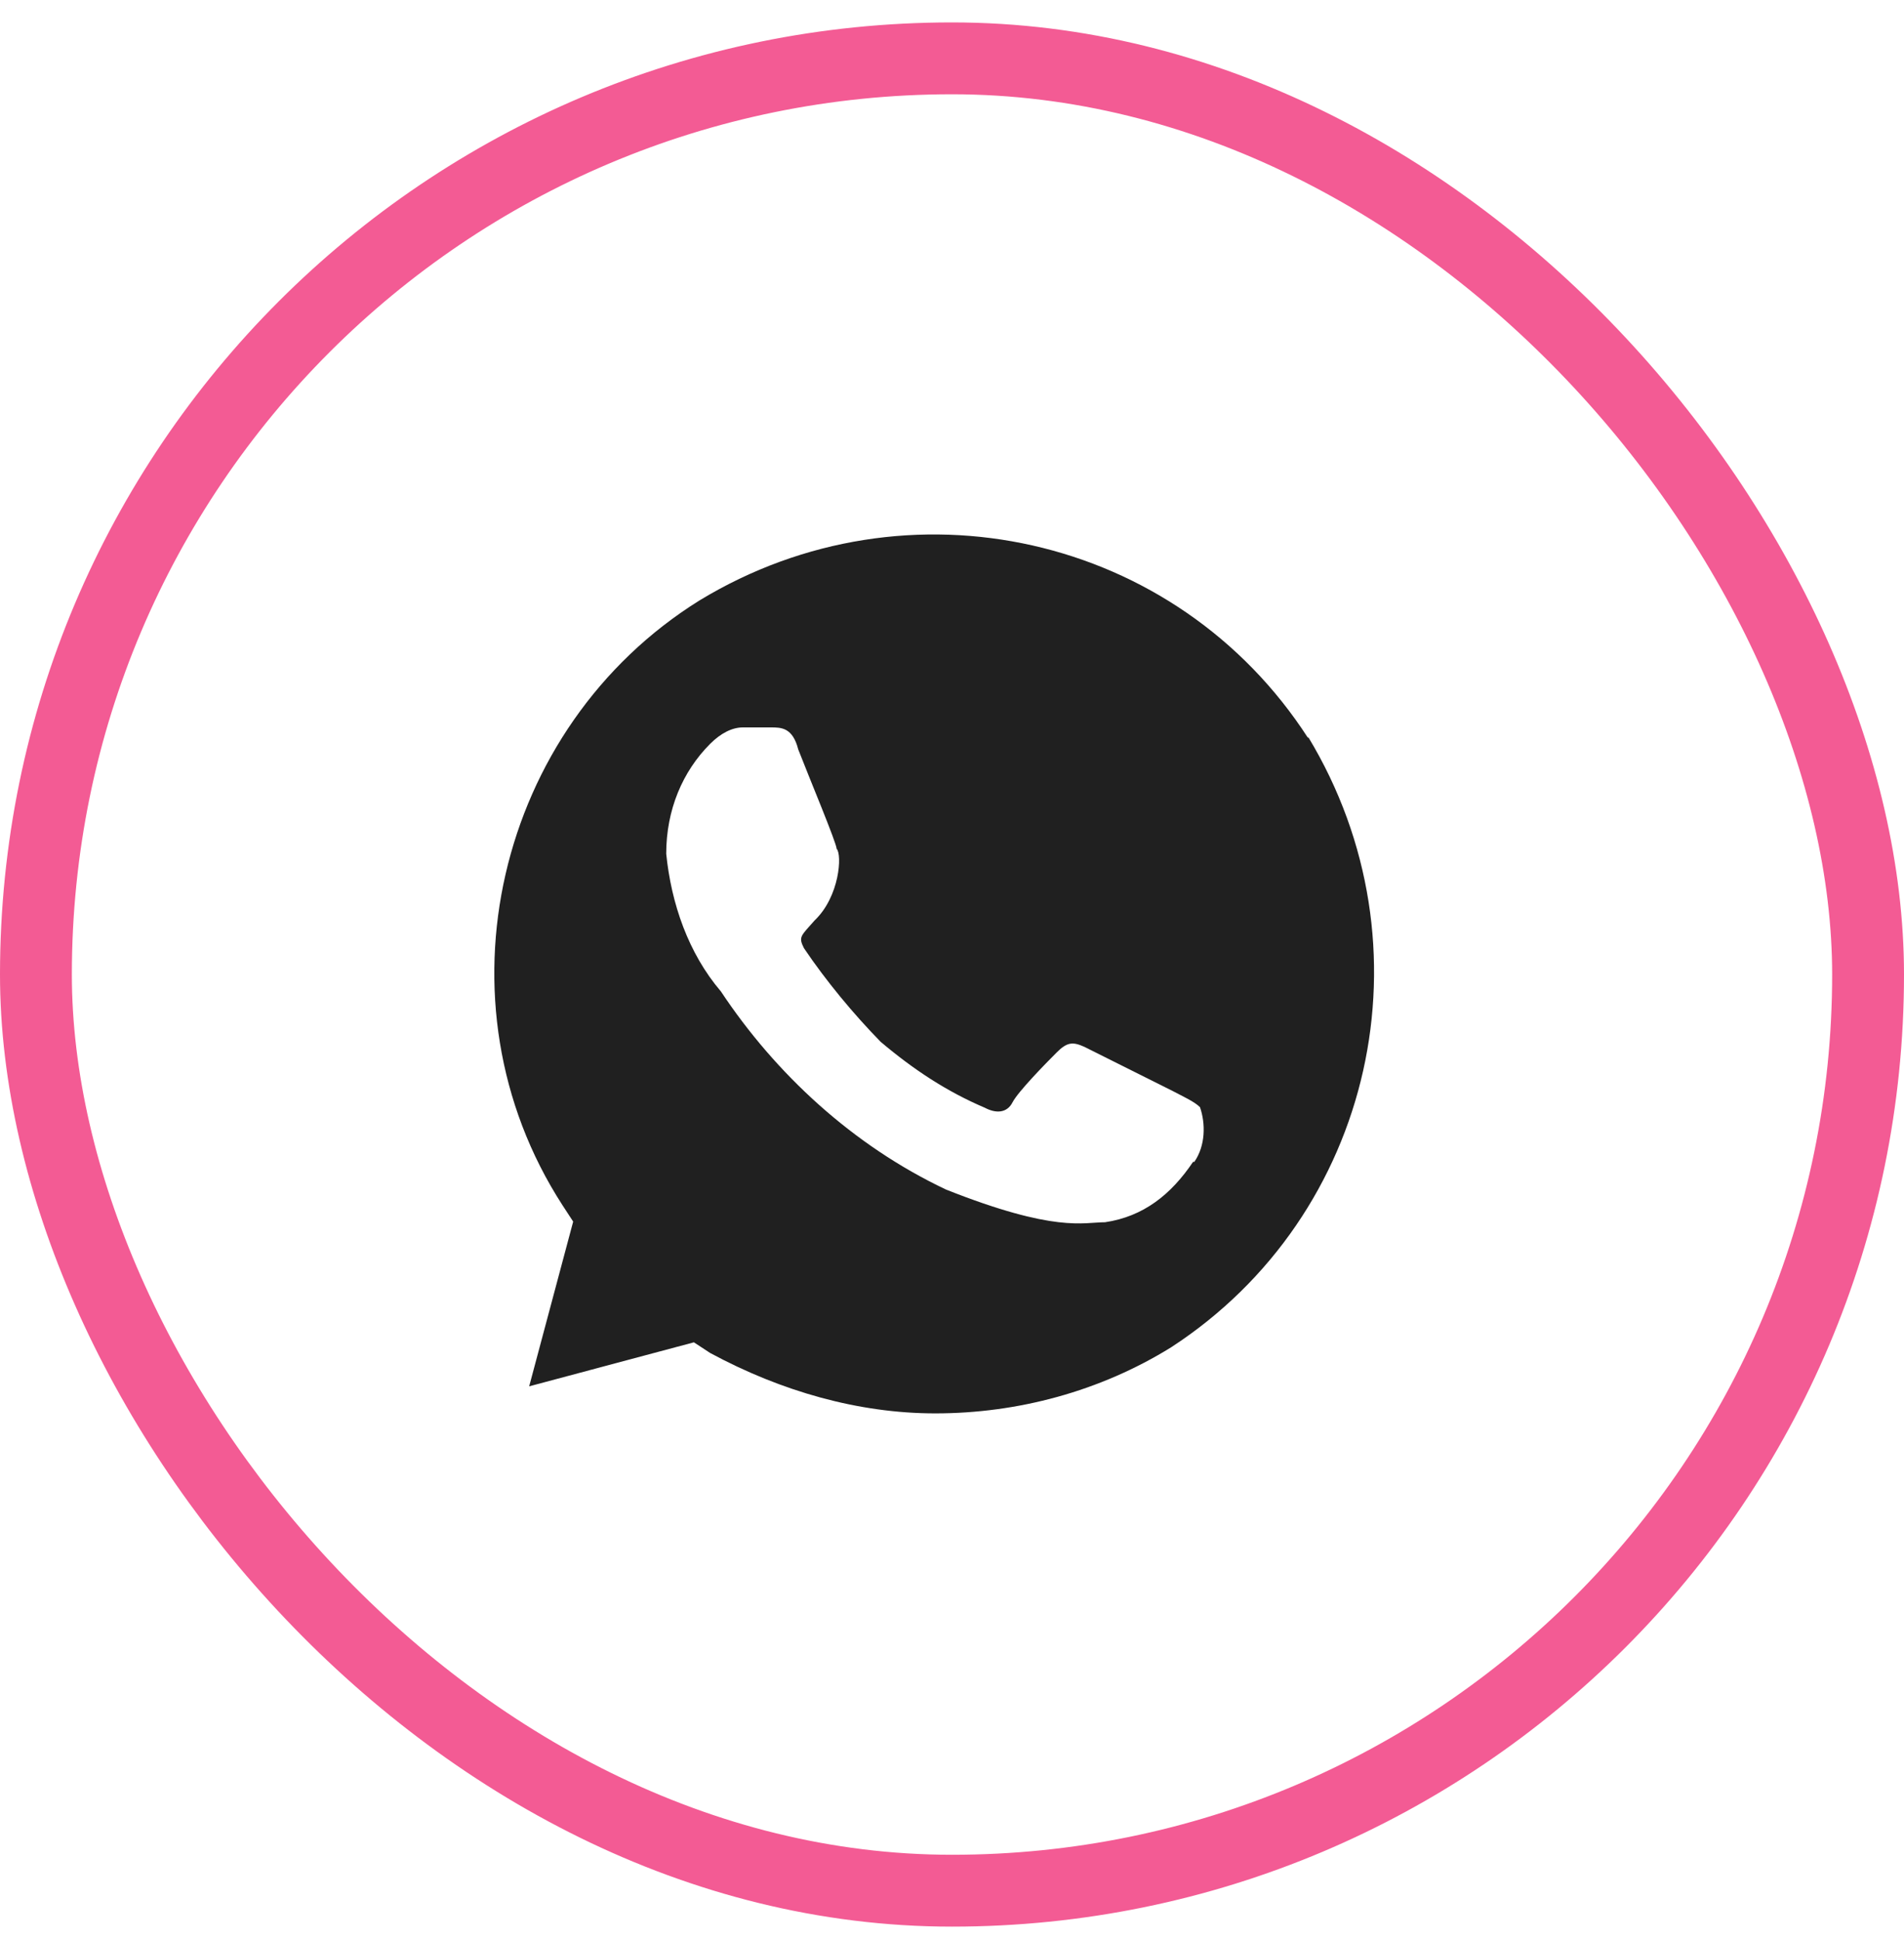 <?xml version="1.0" encoding="UTF-8"?> <svg xmlns="http://www.w3.org/2000/svg" width="53" height="54" viewBox="0 0 53 54" fill="none"><rect x="1" y="1.624" width="51" height="51" rx="25.5" stroke="#F35B94" stroke-width="2"></rect><path d="M36.413 20.544C32.755 14.874 25.265 13.194 19.473 16.711C13.82 20.229 12 27.894 15.658 33.546L15.955 34.001L14.73 38.586L19.315 37.361L19.77 37.659C21.748 38.726 23.9 39.339 26.035 39.339C28.328 39.339 30.62 38.726 32.598 37.501C38.25 33.826 39.93 26.319 36.413 20.509V20.544ZM33.21 32.339C32.598 33.249 31.828 33.861 30.76 34.019C30.148 34.019 29.378 34.316 26.333 33.109C23.743 31.884 21.59 29.889 20.068 27.596C19.158 26.529 18.685 25.146 18.545 23.764C18.545 22.539 19 21.471 19.77 20.701C20.068 20.404 20.383 20.246 20.68 20.246H21.45C21.748 20.246 22.063 20.246 22.22 20.859C22.518 21.629 23.288 23.466 23.288 23.624C23.445 23.781 23.375 24.954 22.675 25.619C22.29 26.056 22.22 26.074 22.378 26.389C22.99 27.299 23.76 28.226 24.513 28.996C25.423 29.766 26.35 30.379 27.418 30.834C27.715 30.991 28.03 30.991 28.188 30.676C28.345 30.379 29.098 29.609 29.413 29.294C29.71 28.996 29.868 28.996 30.183 29.136L32.633 30.361C32.93 30.519 33.245 30.659 33.403 30.816C33.56 31.271 33.56 31.884 33.245 32.339H33.21Z" fill="#202020"></path></svg> 